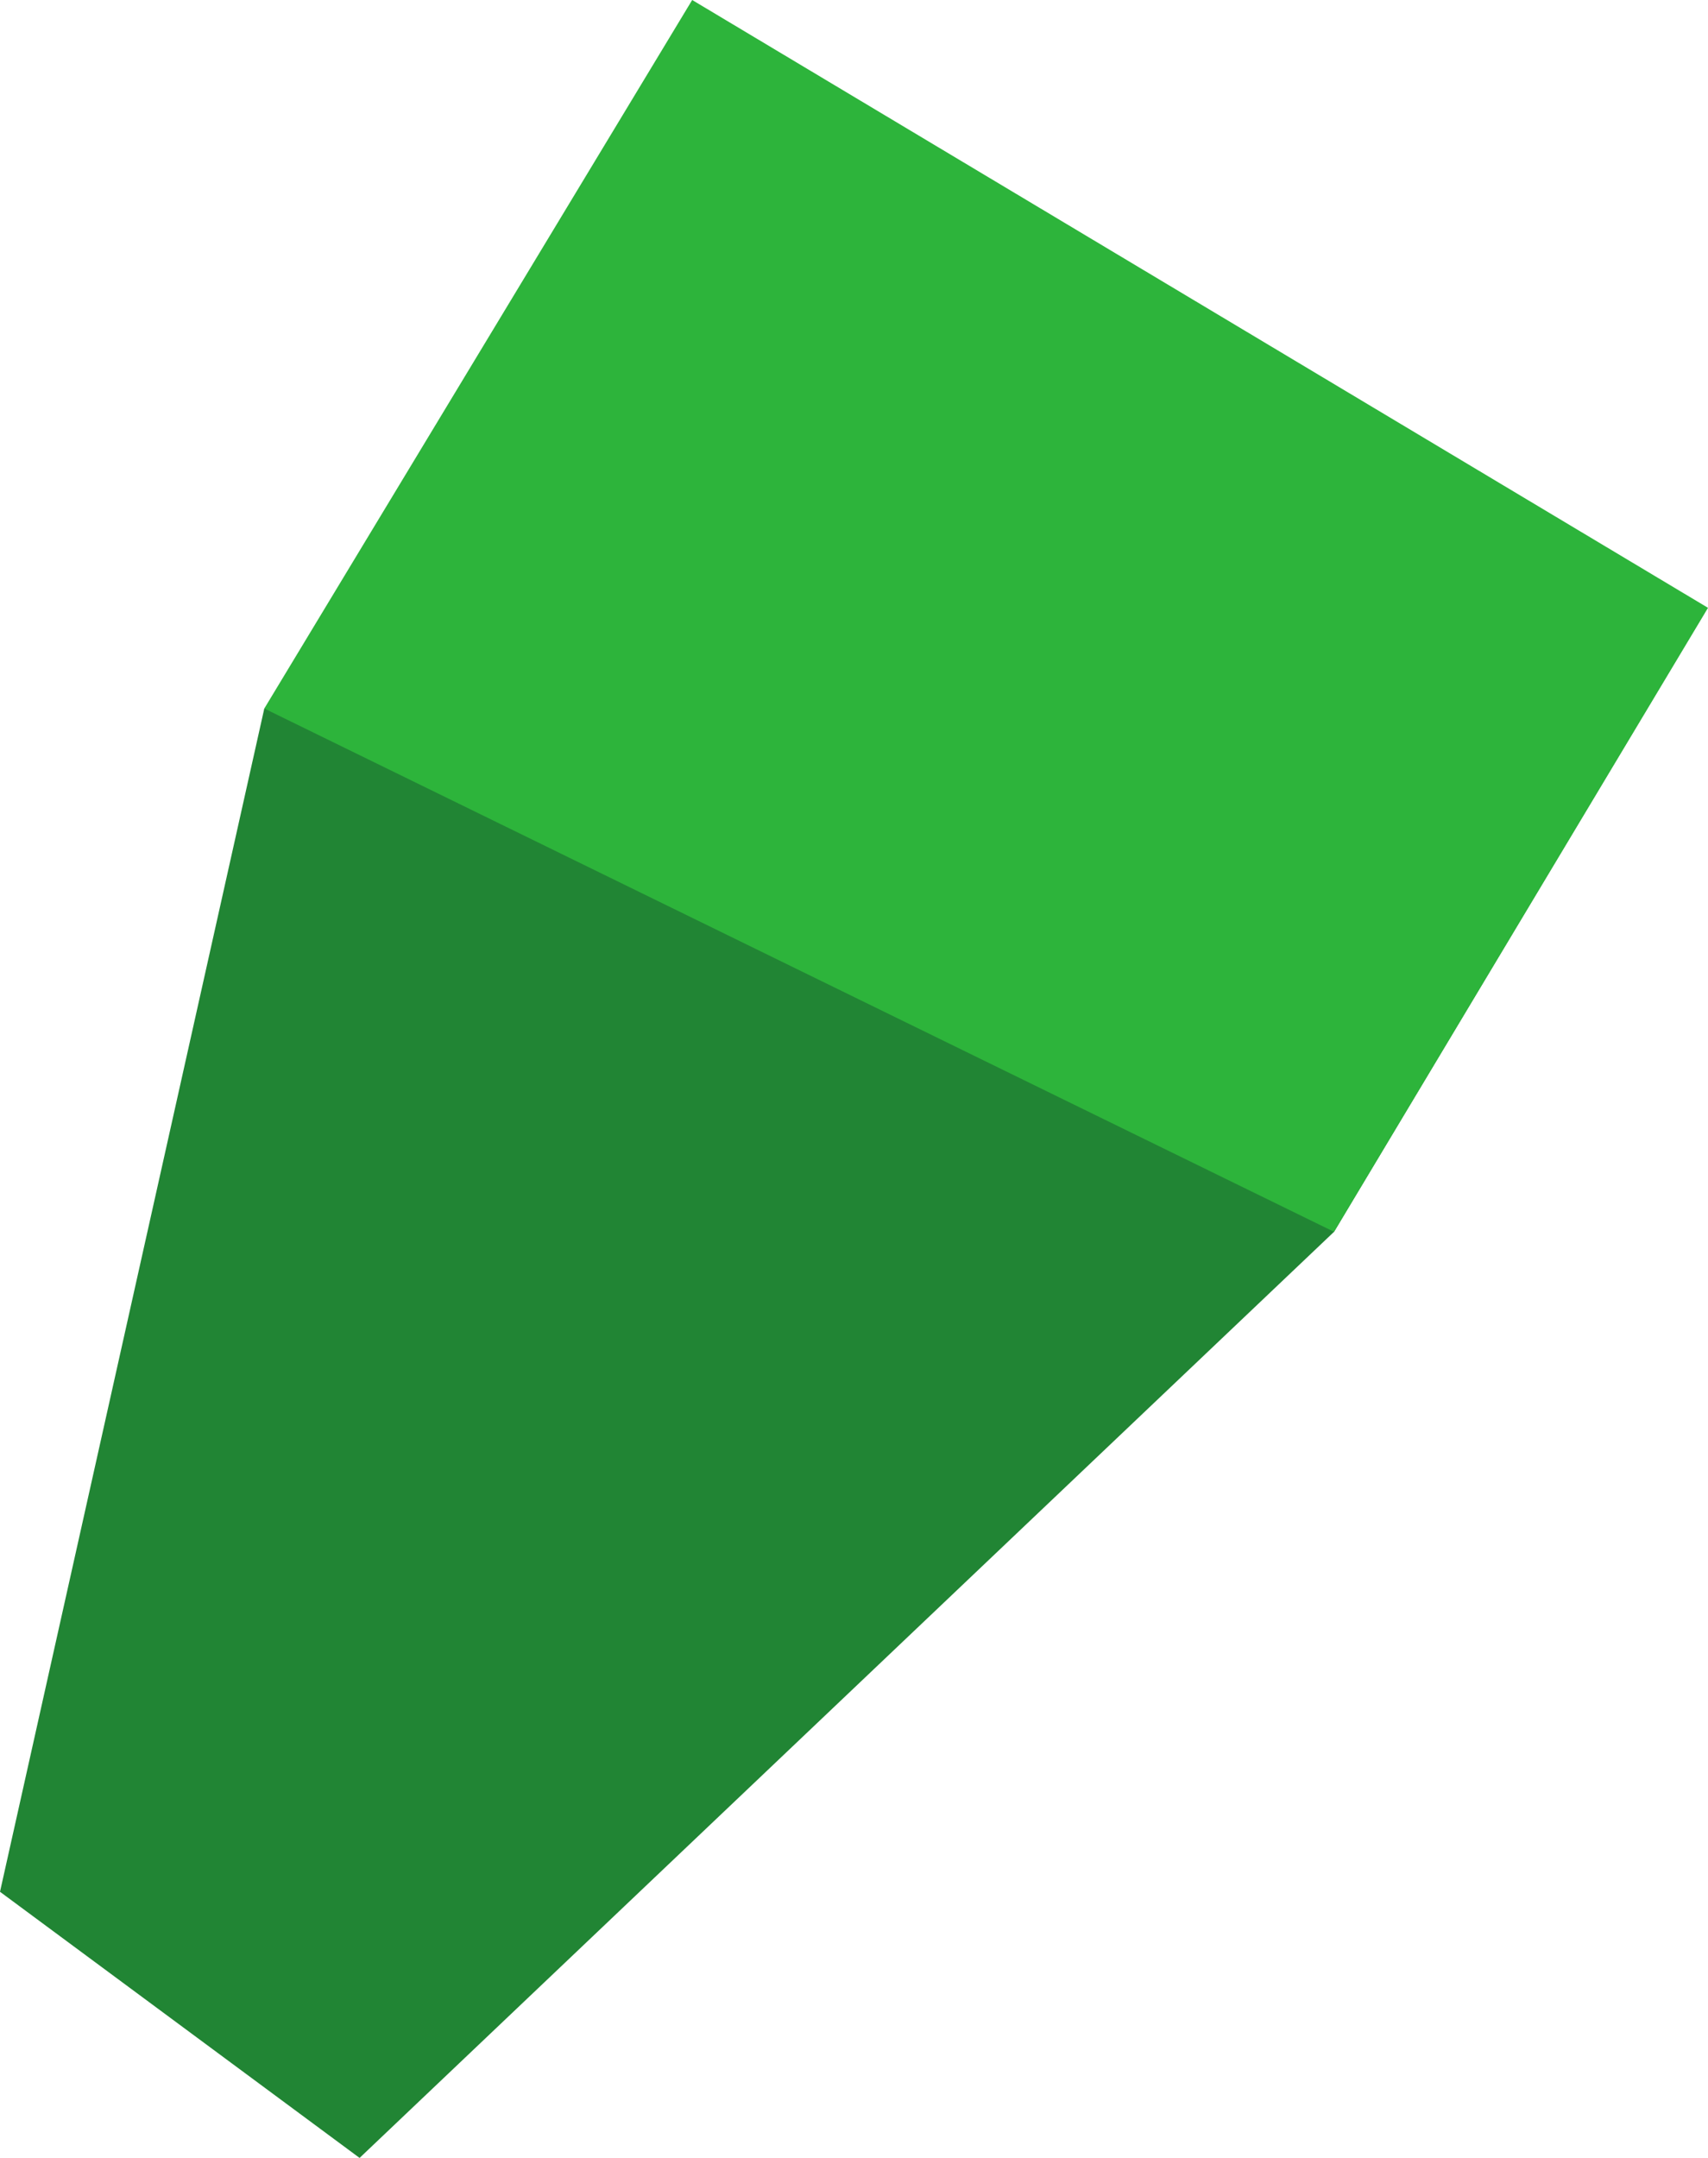 <?xml version="1.0" encoding="utf-8"?>
<!-- Generator: Adobe Illustrator 24.3.0, SVG Export Plug-In . SVG Version: 6.00 Build 0)  -->
<svg version="1.1" id="レイヤー_1" xmlns="http://www.w3.org/2000/svg" xmlns:xlink="http://www.w3.org/1999/xlink" x="0px"
	 y="0px" viewBox="0 0 95 120" style="enable-background:new 0 0 95 120;" xml:space="preserve">
<style type="text/css">
	.st0{fill-rule:evenodd;clip-rule:evenodd;fill:#218534;}
	.st1{fill-rule:evenodd;clip-rule:evenodd;fill:#2DB43B;}
	.st2{fill-rule:evenodd;clip-rule:evenodd;fill:#FFFFFF;}
	.st3{fill:url(#SVGID_1_);}
	.st4{opacity:0.25;}
	.st5{fill:#FFFFFF;}
</style>
<g>
	<path class="st0" d="M14.7,39.4L0,105.2L20,120l54.2-51.5l20.6-34.4L14.7,39.4z"/>
	<path class="st1" d="M38.5,0L95,33.8L74.2,68.5L14.7,39.4L38.5,0z"/>
</g>
</svg>
